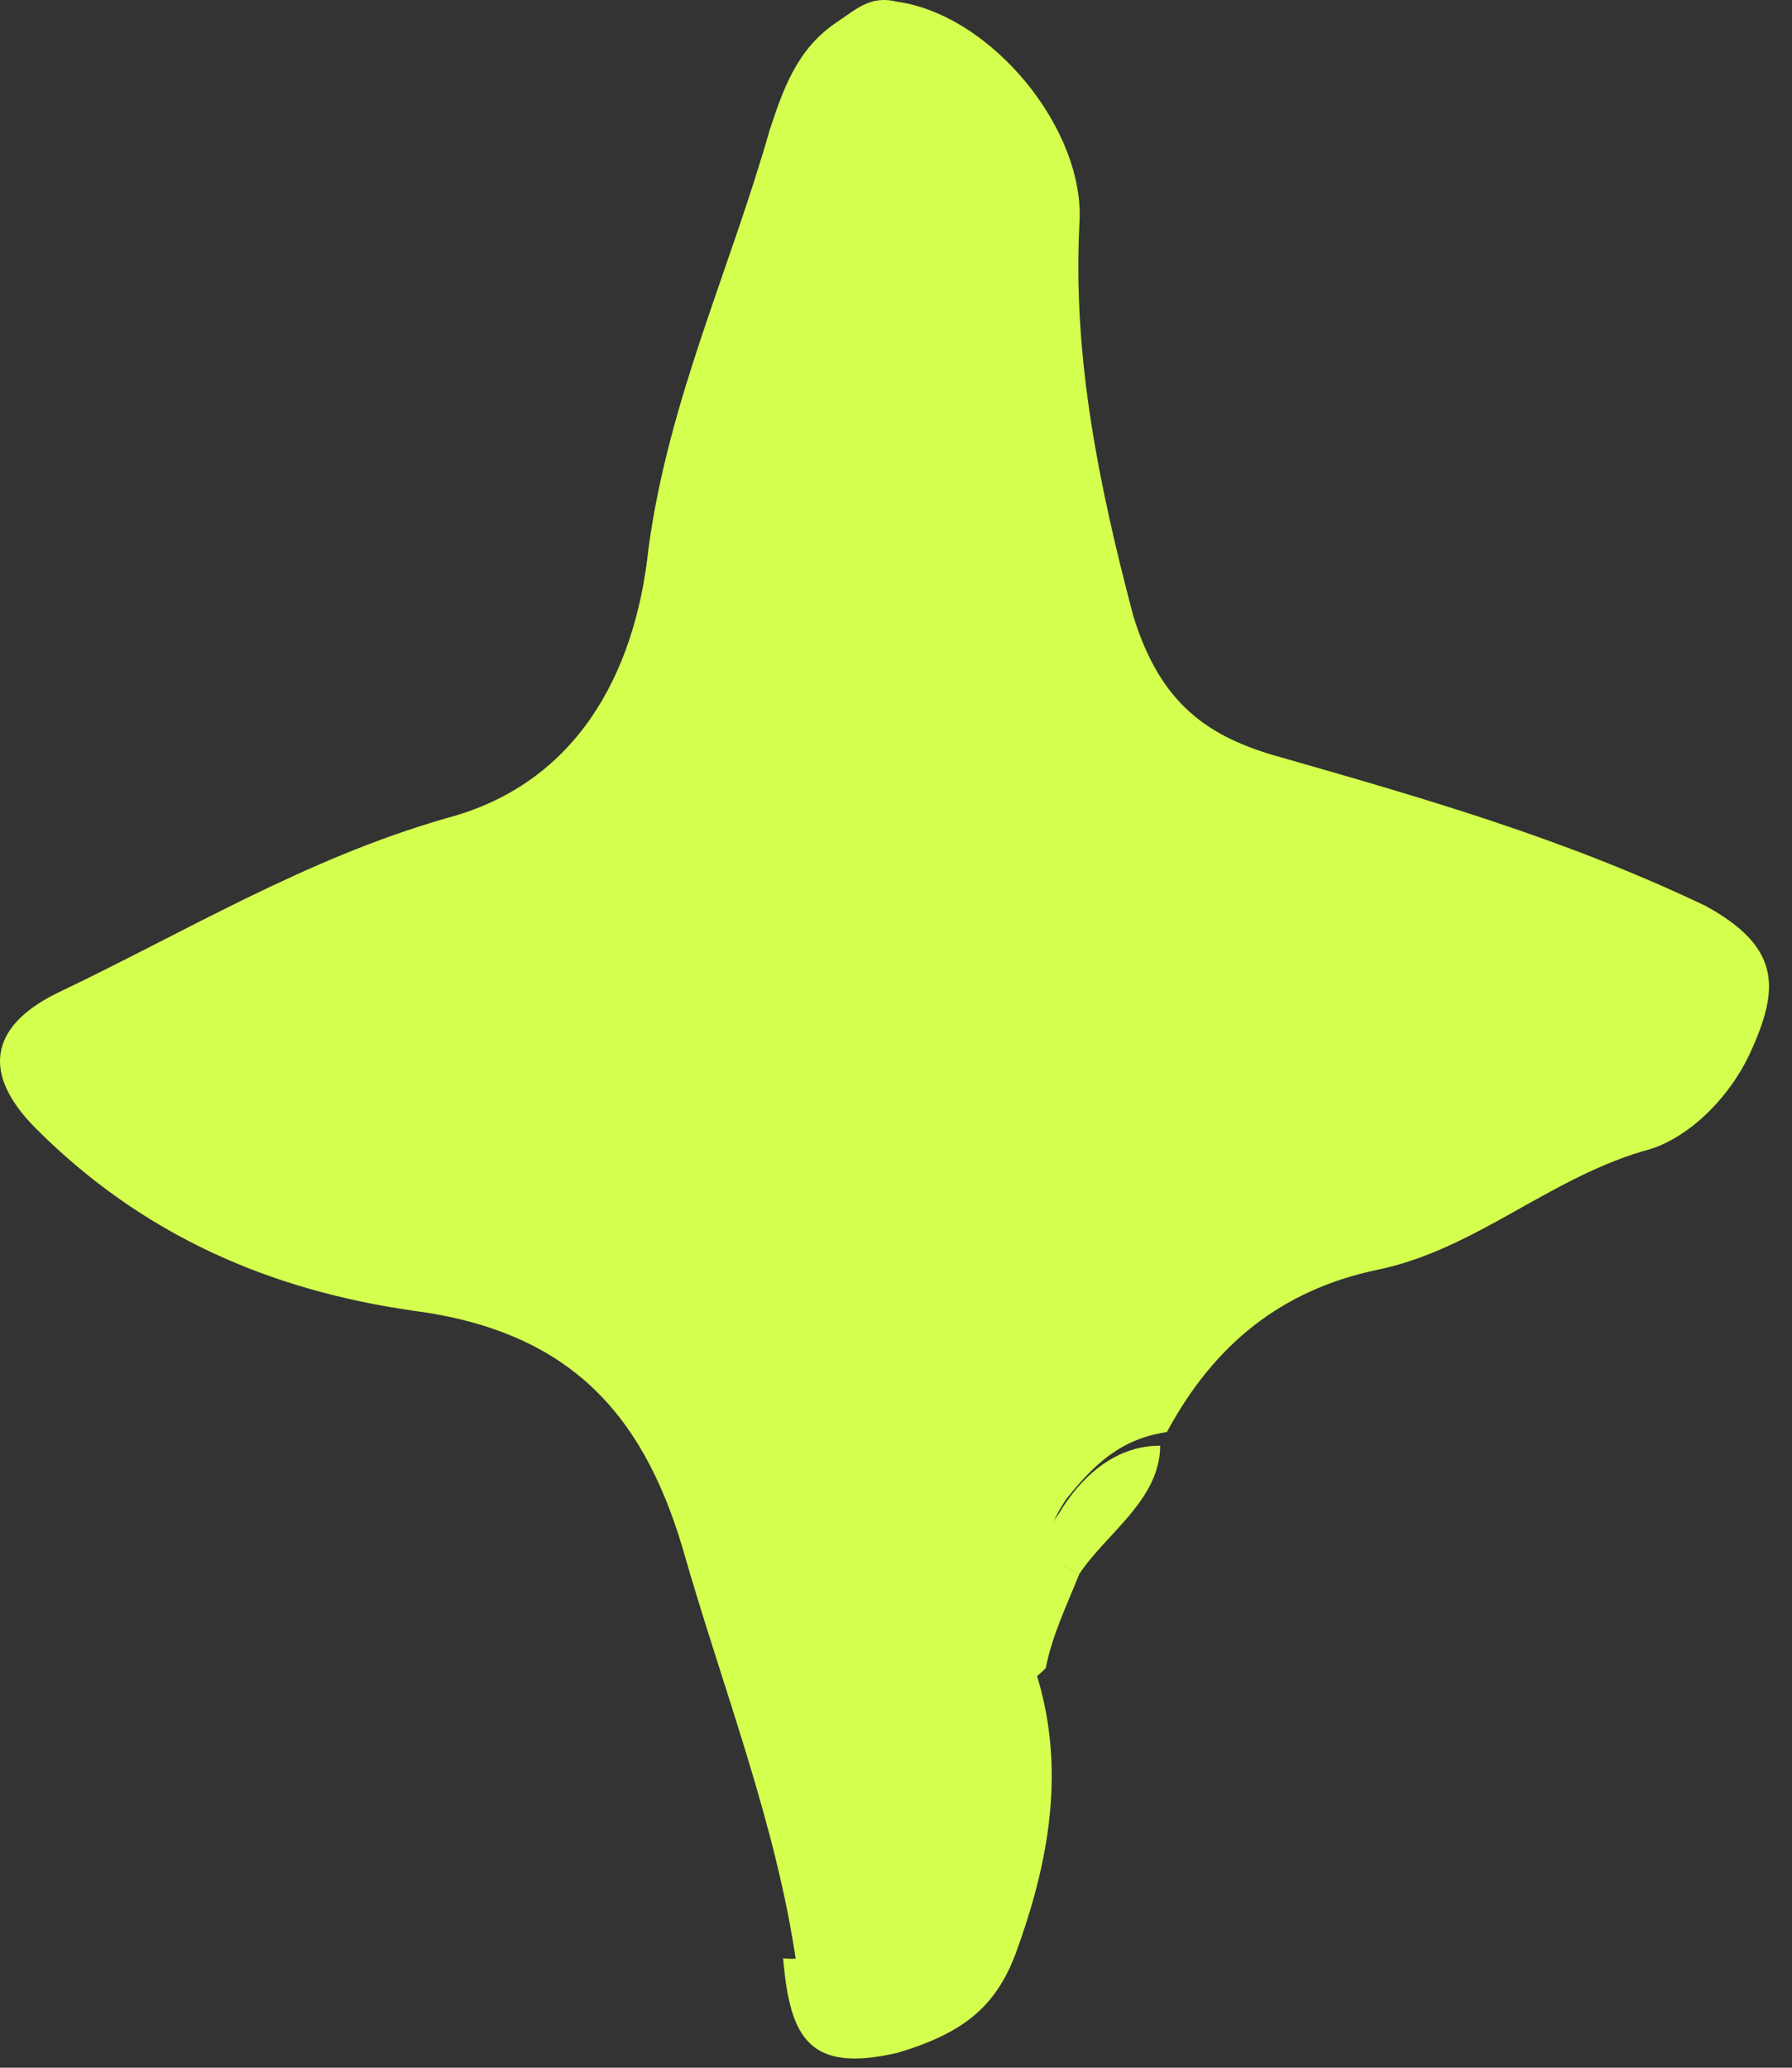 <?xml version="1.0" encoding="UTF-8"?> <svg xmlns="http://www.w3.org/2000/svg" width="39" height="45" viewBox="0 0 39 45" fill="none"><rect x="0" y="0" width="39" height="45" fill="#333333" stroke="none"/> <path d="M23.491 34.25C23.198 34.984 22.905 35.572 22.758 36.306C22.465 36.599 22.172 36.746 22.172 37.04C22.026 38.508 22.465 40.564 20.854 40.858C19.242 41.151 18.802 42.913 17.337 42.766C16.898 39.683 15.726 36.746 14.847 33.663C13.967 30.726 12.356 28.964 8.986 28.524C5.909 28.083 3.126 26.909 0.781 24.559C-0.391 23.385 -0.244 22.357 1.221 21.623C4.005 20.301 6.642 18.686 9.719 17.805C12.502 17.071 13.821 14.722 14.114 11.932C14.553 8.702 15.872 5.912 16.751 2.829C17.044 1.948 17.337 1.067 18.216 0.48C18.656 0.186 18.949 -0.108 19.535 0.039C21.586 0.333 23.637 2.829 23.491 4.884C23.344 7.821 23.93 10.611 24.663 13.4C25.249 15.309 26.274 16.043 27.886 16.484C30.963 17.365 34.04 18.246 37.116 19.714C38.728 20.595 38.728 21.476 38.142 22.797C37.703 23.825 36.823 24.706 35.944 25C33.747 25.587 32.135 27.203 29.937 27.643C27.886 28.084 26.421 29.258 25.395 31.167C24.37 31.314 23.784 31.901 23.198 32.635C22.612 33.516 22.758 33.957 23.491 34.25Z" fill="#D4FF4E"></path> <path d="M17.044 42.62C18.656 42.767 19.095 41.005 20.56 40.711C22.318 40.417 21.879 38.362 21.879 36.893C21.879 36.6 22.318 36.453 22.465 36.159C23.198 38.215 22.904 40.27 22.172 42.326C21.732 43.648 21 44.235 19.535 44.675C17.63 45.116 17.191 44.382 17.044 42.62Z" fill="#D4FF4E"></path> <path d="M23.491 34.252C22.758 33.958 22.611 33.517 23.051 32.93C23.491 32.196 24.223 31.462 25.249 31.462C25.249 32.636 24.076 33.371 23.491 34.252Z" fill="#D4FF4E"></path> </svg> 